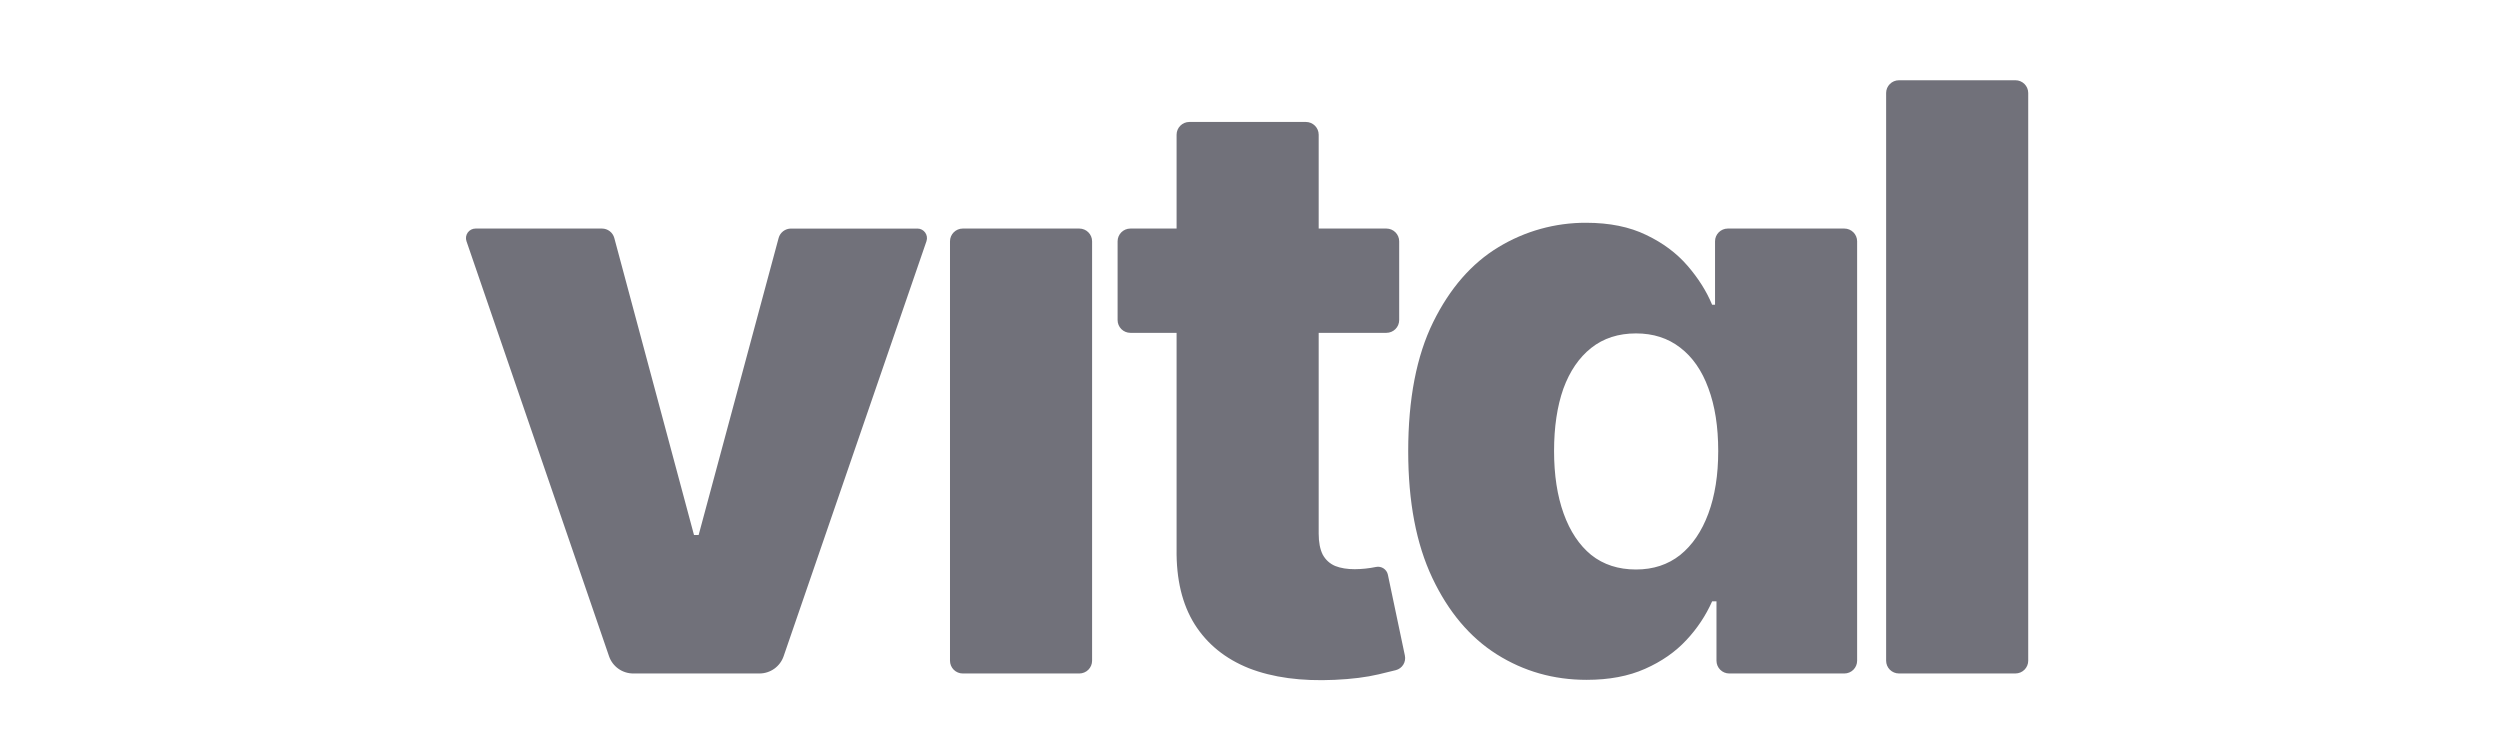 <svg width="1320" height="397" viewBox="0 0 1320 397" fill="none" xmlns="http://www.w3.org/2000/svg">
<path d="M484.379 120.676C487.854 120.676 490.291 124.091 489.175 127.36L413.747 346.505C412.834 349.158 411.112 351.461 408.822 353.091C406.532 354.722 403.788 355.598 400.974 355.599H334.345C331.53 355.598 328.785 354.72 326.495 353.087C324.205 351.455 322.483 349.15 321.572 346.495L246.3 127.36C246.038 126.6 245.962 125.789 246.078 124.994C246.194 124.199 246.499 123.443 246.967 122.789C247.435 122.135 248.053 121.603 248.77 121.235C249.486 120.867 250.281 120.676 251.086 120.676H317.832C319.319 120.677 320.764 121.167 321.942 122.071C323.121 122.974 323.968 124.24 324.351 125.672L366.431 282.486H368.878L411.114 125.662C411.501 124.234 412.35 122.972 413.528 122.073C414.706 121.173 416.149 120.686 417.633 120.685H484.379V120.676ZM508.351 355.599C506.559 355.599 504.842 354.89 503.575 353.627C502.308 352.364 501.597 350.652 501.597 348.866V127.408C501.597 123.7 504.631 120.676 508.351 120.676H569.87C573.599 120.676 576.624 123.7 576.624 127.408V348.866C576.624 350.652 575.912 352.364 574.645 353.627C573.379 354.89 571.661 355.599 569.87 355.599H508.351ZM732.012 120.676C735.731 120.676 738.766 123.7 738.766 127.408V169.005C738.766 170.791 738.054 172.503 736.787 173.766C735.521 175.028 733.803 175.738 732.012 175.738H596.846C595.055 175.738 593.337 175.028 592.07 173.766C590.804 172.503 590.092 170.791 590.092 169.005V127.408C590.092 123.7 593.127 120.676 596.846 120.676H732.012ZM621.238 71.127C621.238 67.419 624.273 64.394 627.992 64.394H689.511C693.241 64.394 696.265 67.419 696.265 71.127V281.724C696.265 286.311 696.98 290.038 698.419 292.887C699.946 295.639 702.138 297.629 705.006 298.849C707.874 299.981 711.3 300.537 715.284 300.537C719.073 300.515 722.85 300.116 726.56 299.347C727.92 299.073 729.333 299.342 730.497 300.096C731.661 300.849 732.482 302.027 732.785 303.376L741.771 346.105C742.131 347.761 741.833 349.492 740.941 350.935C740.049 352.377 738.631 353.42 736.984 353.843C734.361 354.516 731.317 355.248 727.871 356.058C721.421 357.58 713.708 358.556 704.703 358.956C687.113 359.775 672.02 357.736 659.442 352.838C646.962 347.842 637.399 340.094 630.762 329.595C624.204 319.096 621.033 305.884 621.238 289.979V71.136V71.127ZM837.725 358.956C820.341 358.956 804.543 354.467 790.32 345.5C776.098 336.523 764.753 323.067 756.257 305.123C747.771 287.179 743.533 264.902 743.533 238.284C743.533 210.66 747.927 187.925 756.717 170.078C765.517 152.232 777.028 139.03 791.24 130.462C805.15 122.014 821.134 117.57 837.421 117.622C849.794 117.622 860.384 119.768 869.174 124.042C877.974 128.228 885.227 133.624 890.963 140.259C896.689 146.884 901.045 153.764 904.001 160.906H905.538V127.408C905.538 123.7 908.562 120.676 912.292 120.676H973.811C977.53 120.676 980.564 123.7 980.564 127.408V348.866C980.564 350.652 979.853 352.364 978.586 353.627C977.32 354.89 975.602 355.599 973.811 355.599H913.055C911.264 355.599 909.546 354.89 908.279 353.627C907.013 352.364 906.301 350.652 906.301 348.866V317.515H904.001C900.669 324.996 896.107 331.869 890.503 337.85C884.669 344.173 877.357 349.266 868.567 353.15C859.866 357.024 849.588 358.956 837.735 358.956H837.725ZM863.81 300.693C872.913 300.693 880.685 298.137 887.126 293.043C893.576 287.842 898.529 280.554 902.004 271.176C905.489 261.79 907.221 250.783 907.221 238.137C907.221 225.287 905.489 214.231 902.014 204.952C898.637 195.672 893.674 188.53 887.136 183.534C880.676 178.538 872.913 176.04 863.81 176.04C854.502 176.04 846.622 178.597 840.182 183.69C833.741 188.793 828.827 195.985 825.45 205.254C822.181 214.534 820.546 225.492 820.546 238.137C820.546 250.783 822.23 261.79 825.607 271.176C828.984 280.544 833.839 287.842 840.182 293.033C846.622 298.137 854.502 300.693 863.81 300.693ZM1064.15 42.371C1067.87 42.371 1070.9 45.386 1070.9 49.104V348.857C1070.9 350.642 1070.19 352.355 1068.92 353.617C1067.66 354.88 1065.94 355.589 1064.15 355.589H1002.63C1000.84 355.589 999.118 354.88 997.851 353.617C996.585 352.355 995.873 350.642 995.873 348.857V49.114C995.873 45.406 998.898 42.381 1002.63 42.381H1064.15V42.371Z" fill="#71717A"/>
</svg>
